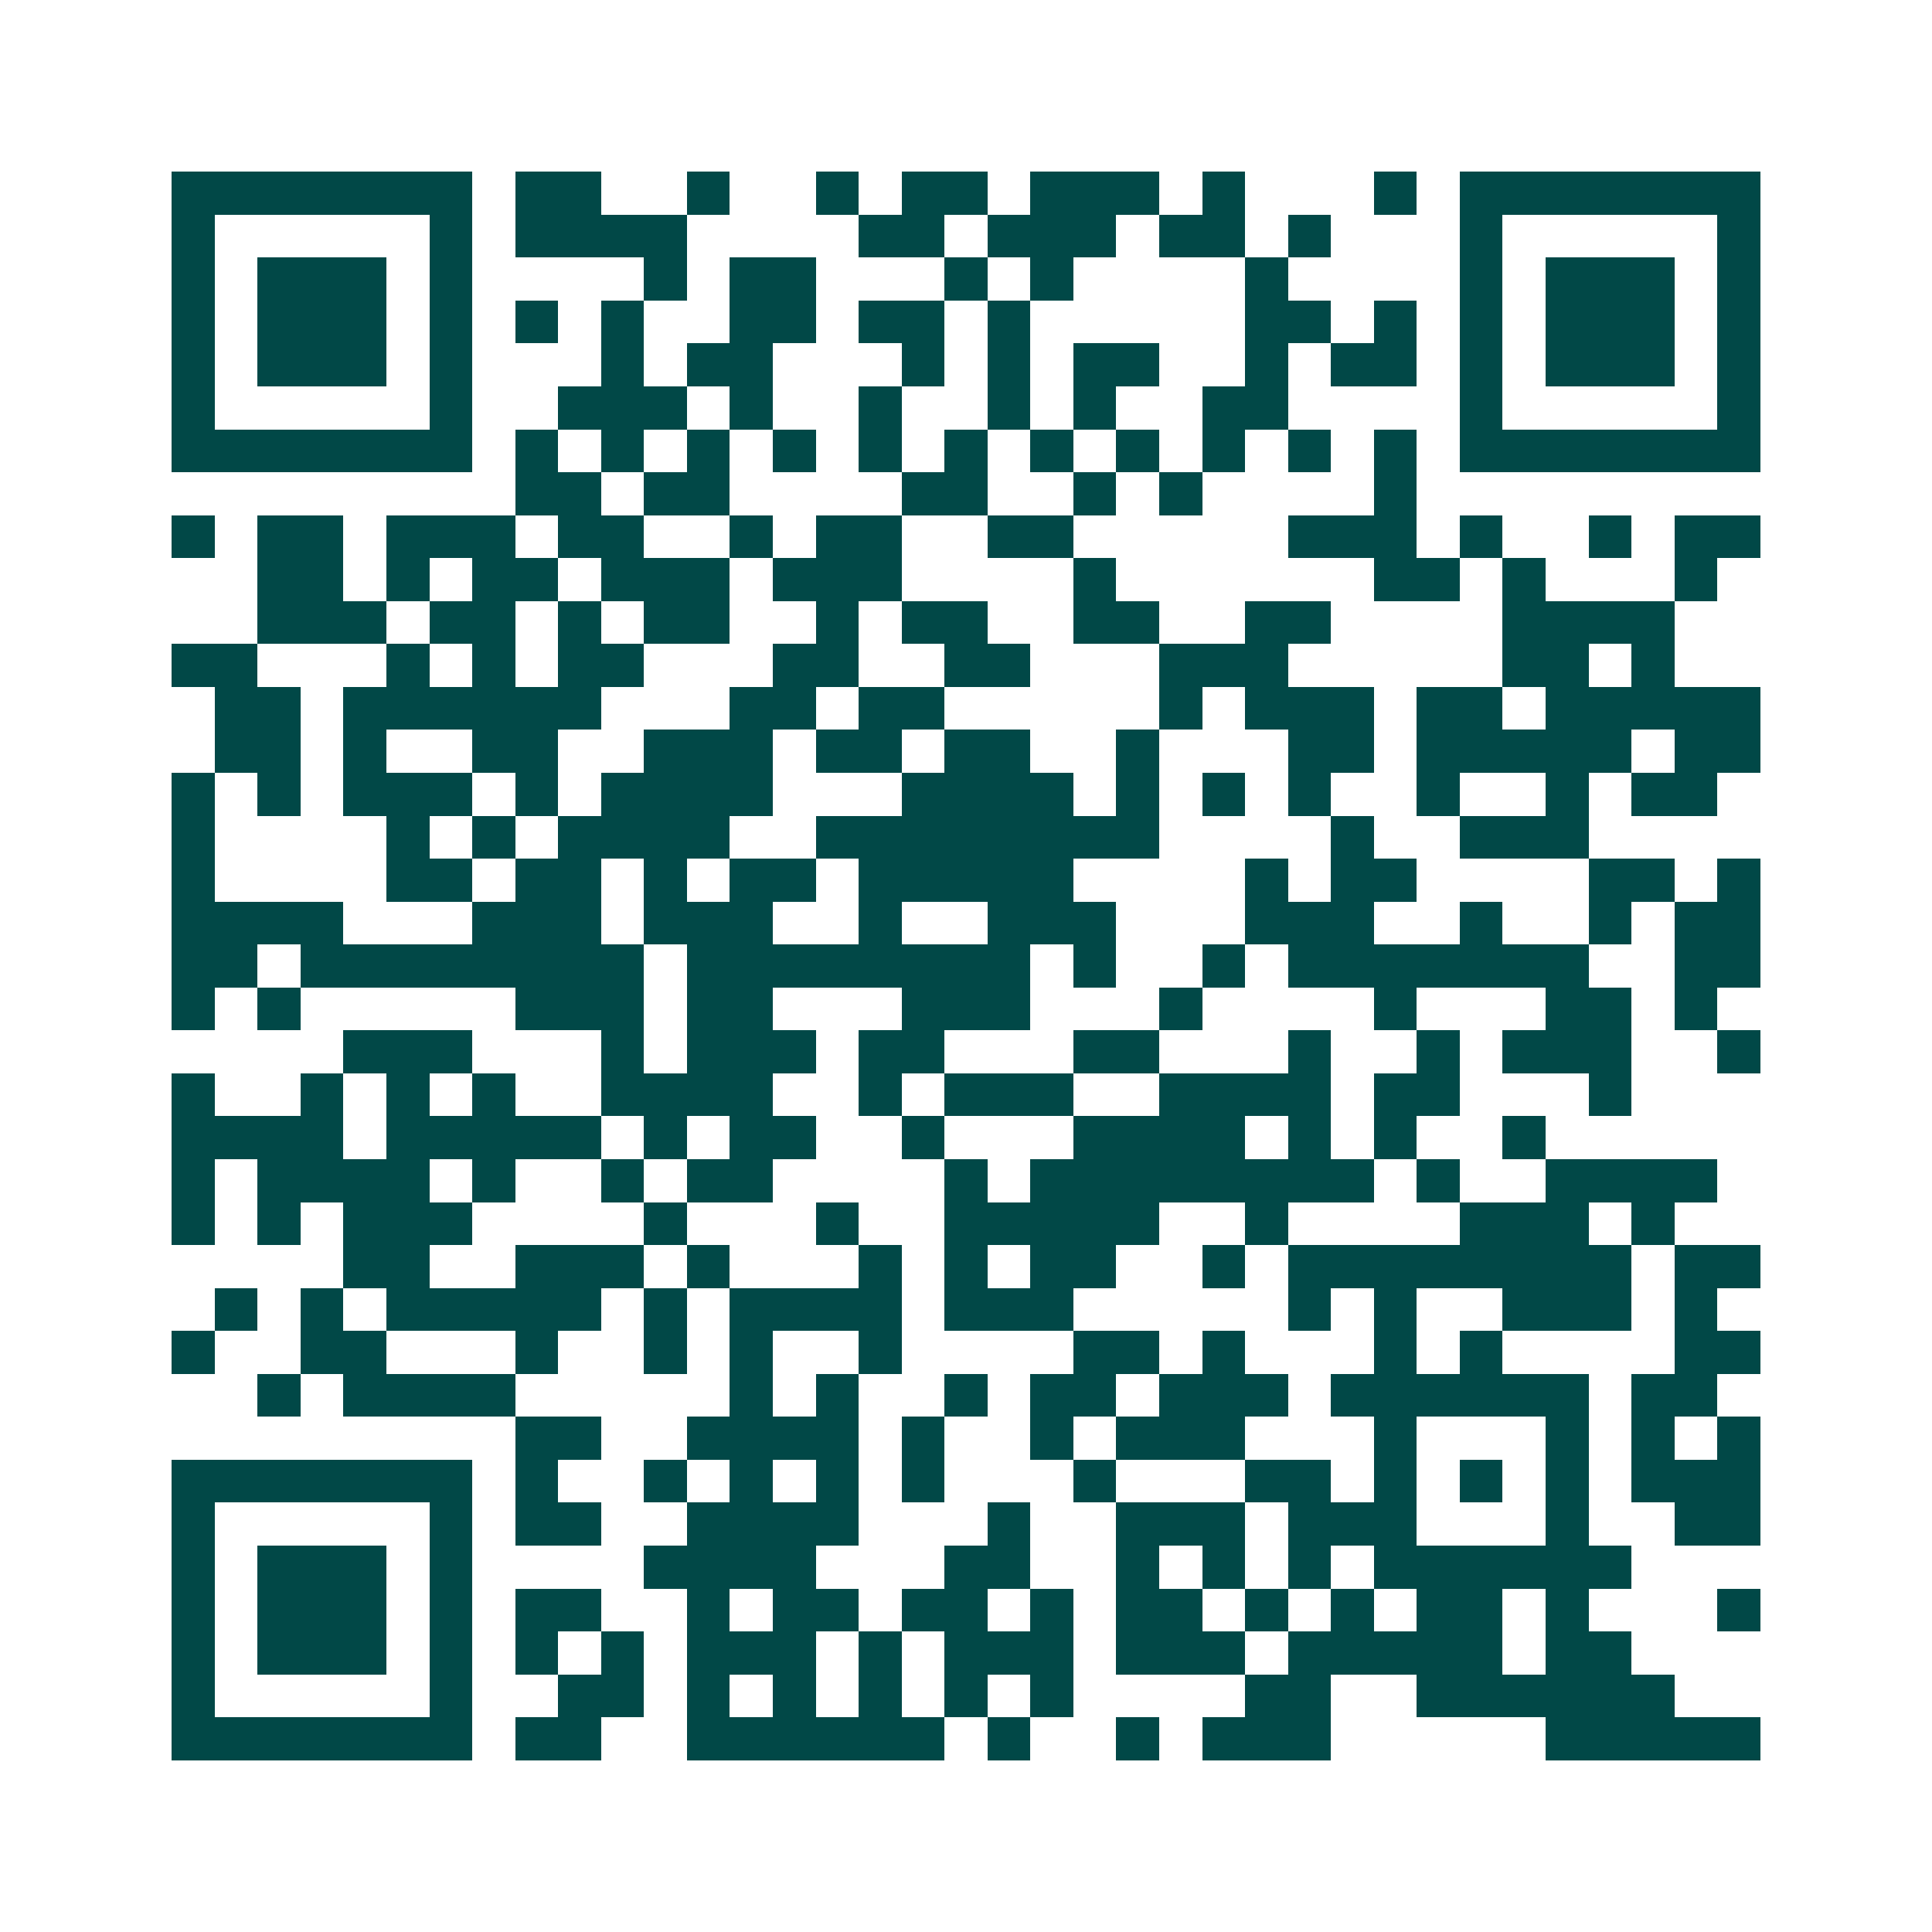 <svg xmlns="http://www.w3.org/2000/svg" width="200" height="200" viewBox="0 0 45 45" shape-rendering="crispEdges"><path fill="#ffffff" d="M0 0h45v45H0z"/><path stroke="#014847" d="M4 4.5h7m1 0h2m2 0h1m2 0h1m1 0h2m1 0h3m1 0h1m3 0h1m1 0h7M4 5.5h1m5 0h1m1 0h4m4 0h2m1 0h3m1 0h2m1 0h1m3 0h1m5 0h1M4 6.5h1m1 0h3m1 0h1m4 0h1m1 0h2m3 0h1m1 0h1m4 0h1m4 0h1m1 0h3m1 0h1M4 7.5h1m1 0h3m1 0h1m1 0h1m1 0h1m2 0h2m1 0h2m1 0h1m5 0h2m1 0h1m1 0h1m1 0h3m1 0h1M4 8.5h1m1 0h3m1 0h1m3 0h1m1 0h2m3 0h1m1 0h1m1 0h2m2 0h1m1 0h2m1 0h1m1 0h3m1 0h1M4 9.5h1m5 0h1m2 0h3m1 0h1m2 0h1m2 0h1m1 0h1m2 0h2m4 0h1m5 0h1M4 10.5h7m1 0h1m1 0h1m1 0h1m1 0h1m1 0h1m1 0h1m1 0h1m1 0h1m1 0h1m1 0h1m1 0h1m1 0h7M12 11.5h2m1 0h2m4 0h2m2 0h1m1 0h1m4 0h1M4 12.5h1m1 0h2m1 0h3m1 0h2m2 0h1m1 0h2m2 0h2m5 0h3m1 0h1m2 0h1m1 0h2M6 13.5h2m1 0h1m1 0h2m1 0h3m1 0h3m4 0h1m6 0h2m1 0h1m3 0h1M6 14.5h3m1 0h2m1 0h1m1 0h2m2 0h1m1 0h2m2 0h2m2 0h2m4 0h4M4 15.5h2m3 0h1m1 0h1m1 0h2m3 0h2m2 0h2m3 0h3m5 0h2m1 0h1M5 16.5h2m1 0h6m3 0h2m1 0h2m5 0h1m1 0h3m1 0h2m1 0h5M5 17.5h2m1 0h1m2 0h2m2 0h3m1 0h2m1 0h2m2 0h1m3 0h2m1 0h5m1 0h2M4 18.5h1m1 0h1m1 0h3m1 0h1m1 0h4m3 0h4m1 0h1m1 0h1m1 0h1m2 0h1m2 0h1m1 0h2M4 19.5h1m4 0h1m1 0h1m1 0h4m2 0h8m4 0h1m2 0h3M4 20.5h1m4 0h2m1 0h2m1 0h1m1 0h2m1 0h5m4 0h1m1 0h2m4 0h2m1 0h1M4 21.5h4m3 0h3m1 0h3m2 0h1m2 0h3m3 0h3m2 0h1m2 0h1m1 0h2M4 22.5h2m1 0h8m1 0h8m1 0h1m2 0h1m1 0h7m2 0h2M4 23.5h1m1 0h1m5 0h3m1 0h2m3 0h3m3 0h1m4 0h1m3 0h2m1 0h1M8 24.5h3m3 0h1m1 0h3m1 0h2m3 0h2m3 0h1m2 0h1m1 0h3m2 0h1M4 25.5h1m2 0h1m1 0h1m1 0h1m2 0h4m2 0h1m1 0h3m2 0h4m1 0h2m3 0h1M4 26.5h4m1 0h5m1 0h1m1 0h2m2 0h1m3 0h4m1 0h1m1 0h1m2 0h1M4 27.5h1m1 0h4m1 0h1m2 0h1m1 0h2m4 0h1m1 0h8m1 0h1m2 0h4M4 28.5h1m1 0h1m1 0h3m4 0h1m3 0h1m2 0h5m2 0h1m4 0h3m1 0h1M8 29.5h2m2 0h3m1 0h1m3 0h1m1 0h1m1 0h2m2 0h1m1 0h8m1 0h2M5 30.5h1m1 0h1m1 0h5m1 0h1m1 0h4m1 0h3m5 0h1m1 0h1m2 0h3m1 0h1M4 31.5h1m2 0h2m3 0h1m2 0h1m1 0h1m2 0h1m4 0h2m1 0h1m3 0h1m1 0h1m4 0h2M6 32.5h1m1 0h4m5 0h1m1 0h1m2 0h1m1 0h2m1 0h3m1 0h6m1 0h2M12 33.5h2m2 0h4m1 0h1m2 0h1m1 0h3m3 0h1m3 0h1m1 0h1m1 0h1M4 34.5h7m1 0h1m2 0h1m1 0h1m1 0h1m1 0h1m3 0h1m3 0h2m1 0h1m1 0h1m1 0h1m1 0h3M4 35.5h1m5 0h1m1 0h2m2 0h4m3 0h1m2 0h3m1 0h3m3 0h1m2 0h2M4 36.5h1m1 0h3m1 0h1m4 0h4m3 0h2m2 0h1m1 0h1m1 0h1m1 0h6M4 37.5h1m1 0h3m1 0h1m1 0h2m2 0h1m1 0h2m1 0h2m1 0h1m1 0h2m1 0h1m1 0h1m1 0h2m1 0h1m3 0h1M4 38.5h1m1 0h3m1 0h1m1 0h1m1 0h1m1 0h3m1 0h1m1 0h3m1 0h3m1 0h5m1 0h2M4 39.5h1m5 0h1m2 0h2m1 0h1m1 0h1m1 0h1m1 0h1m1 0h1m4 0h2m2 0h6M4 40.5h7m1 0h2m2 0h6m1 0h1m2 0h1m1 0h3m5 0h5"/></svg>
